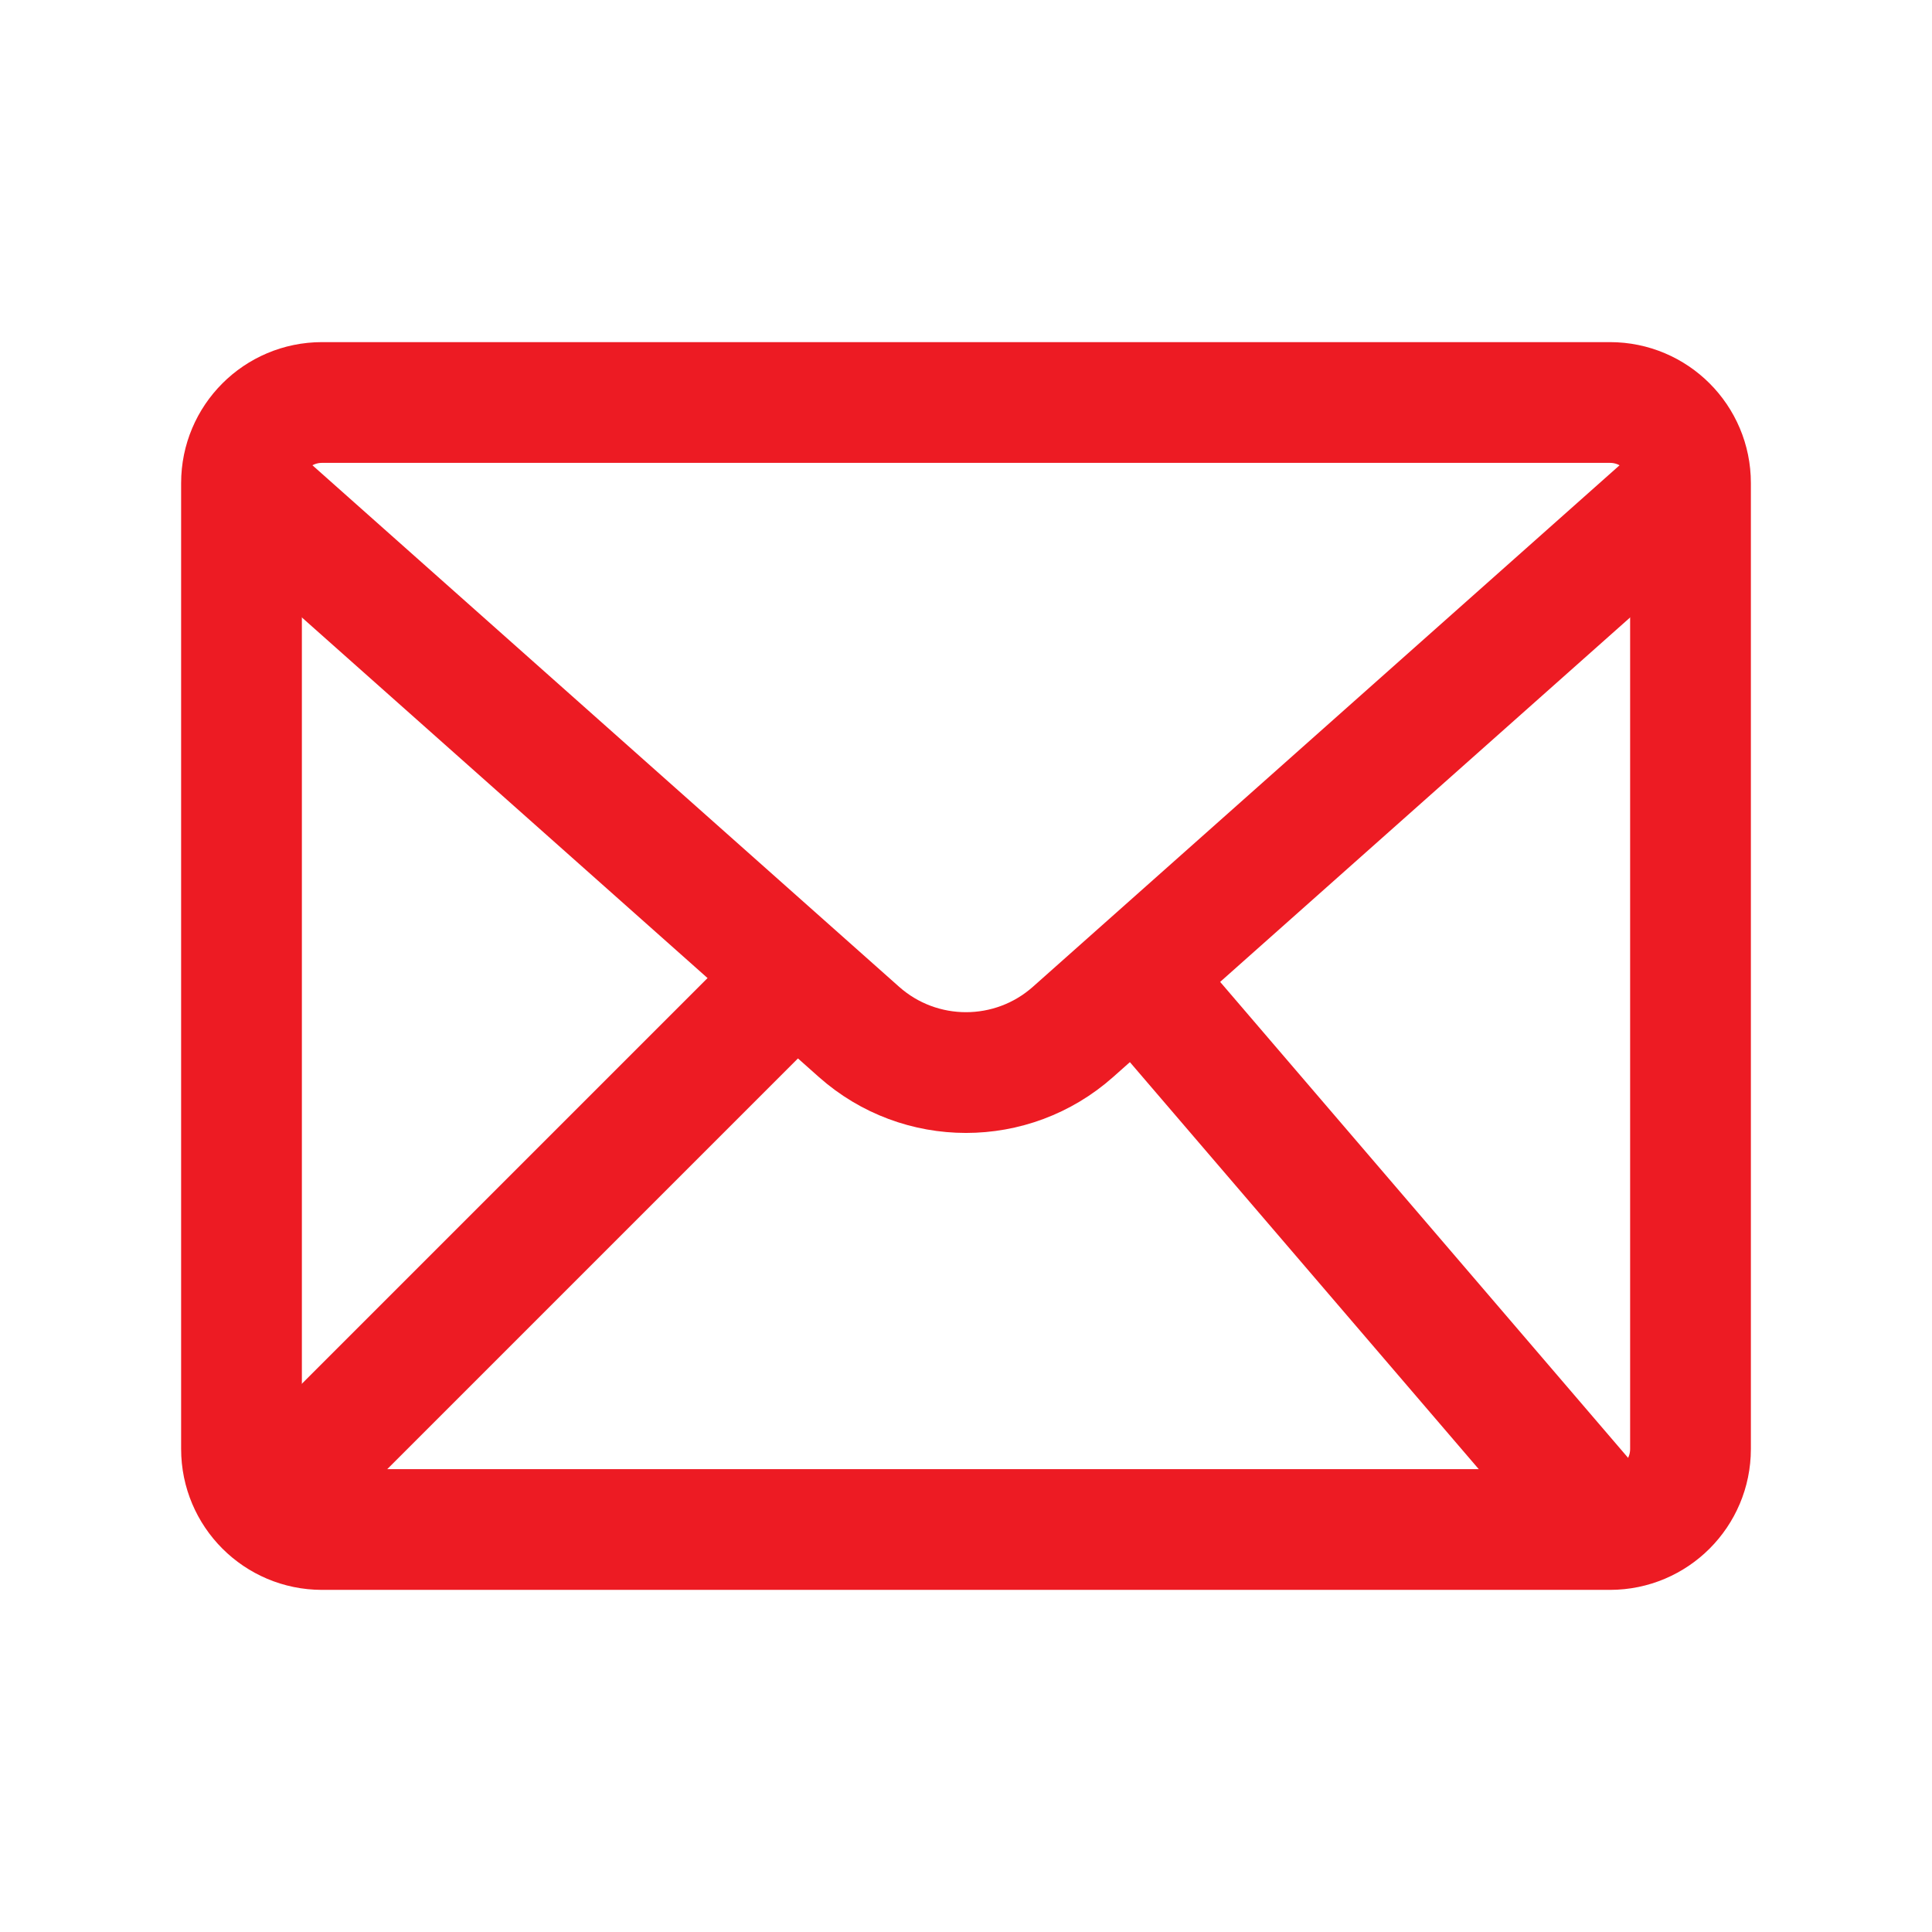 <svg width="24" height="24" viewBox="0 0 24 24" fill="none" xmlns="http://www.w3.org/2000/svg">
<path d="M20 5H4C3.448 5 3 5.448 3 6V18C3 18.552 3.448 19 4 19H20C20.552 19 21 18.552 21 18V6C21 5.448 20.552 5 20 5Z" stroke="#ED1B23" stroke-width="1.5" stroke-linejoin="round"/>
<path d="M3 6L10.671 12.819C11.429 13.492 12.571 13.492 13.329 12.819L21 6" stroke="#ED1B23" stroke-width="1.5" stroke-linejoin="round"/>
<path d="M3 19L10 12" stroke="#ED1B23" stroke-width="1.5"/>
<path d="M14 12L20 19" stroke="#ED1B23" stroke-width="1.5"/>
</svg>
